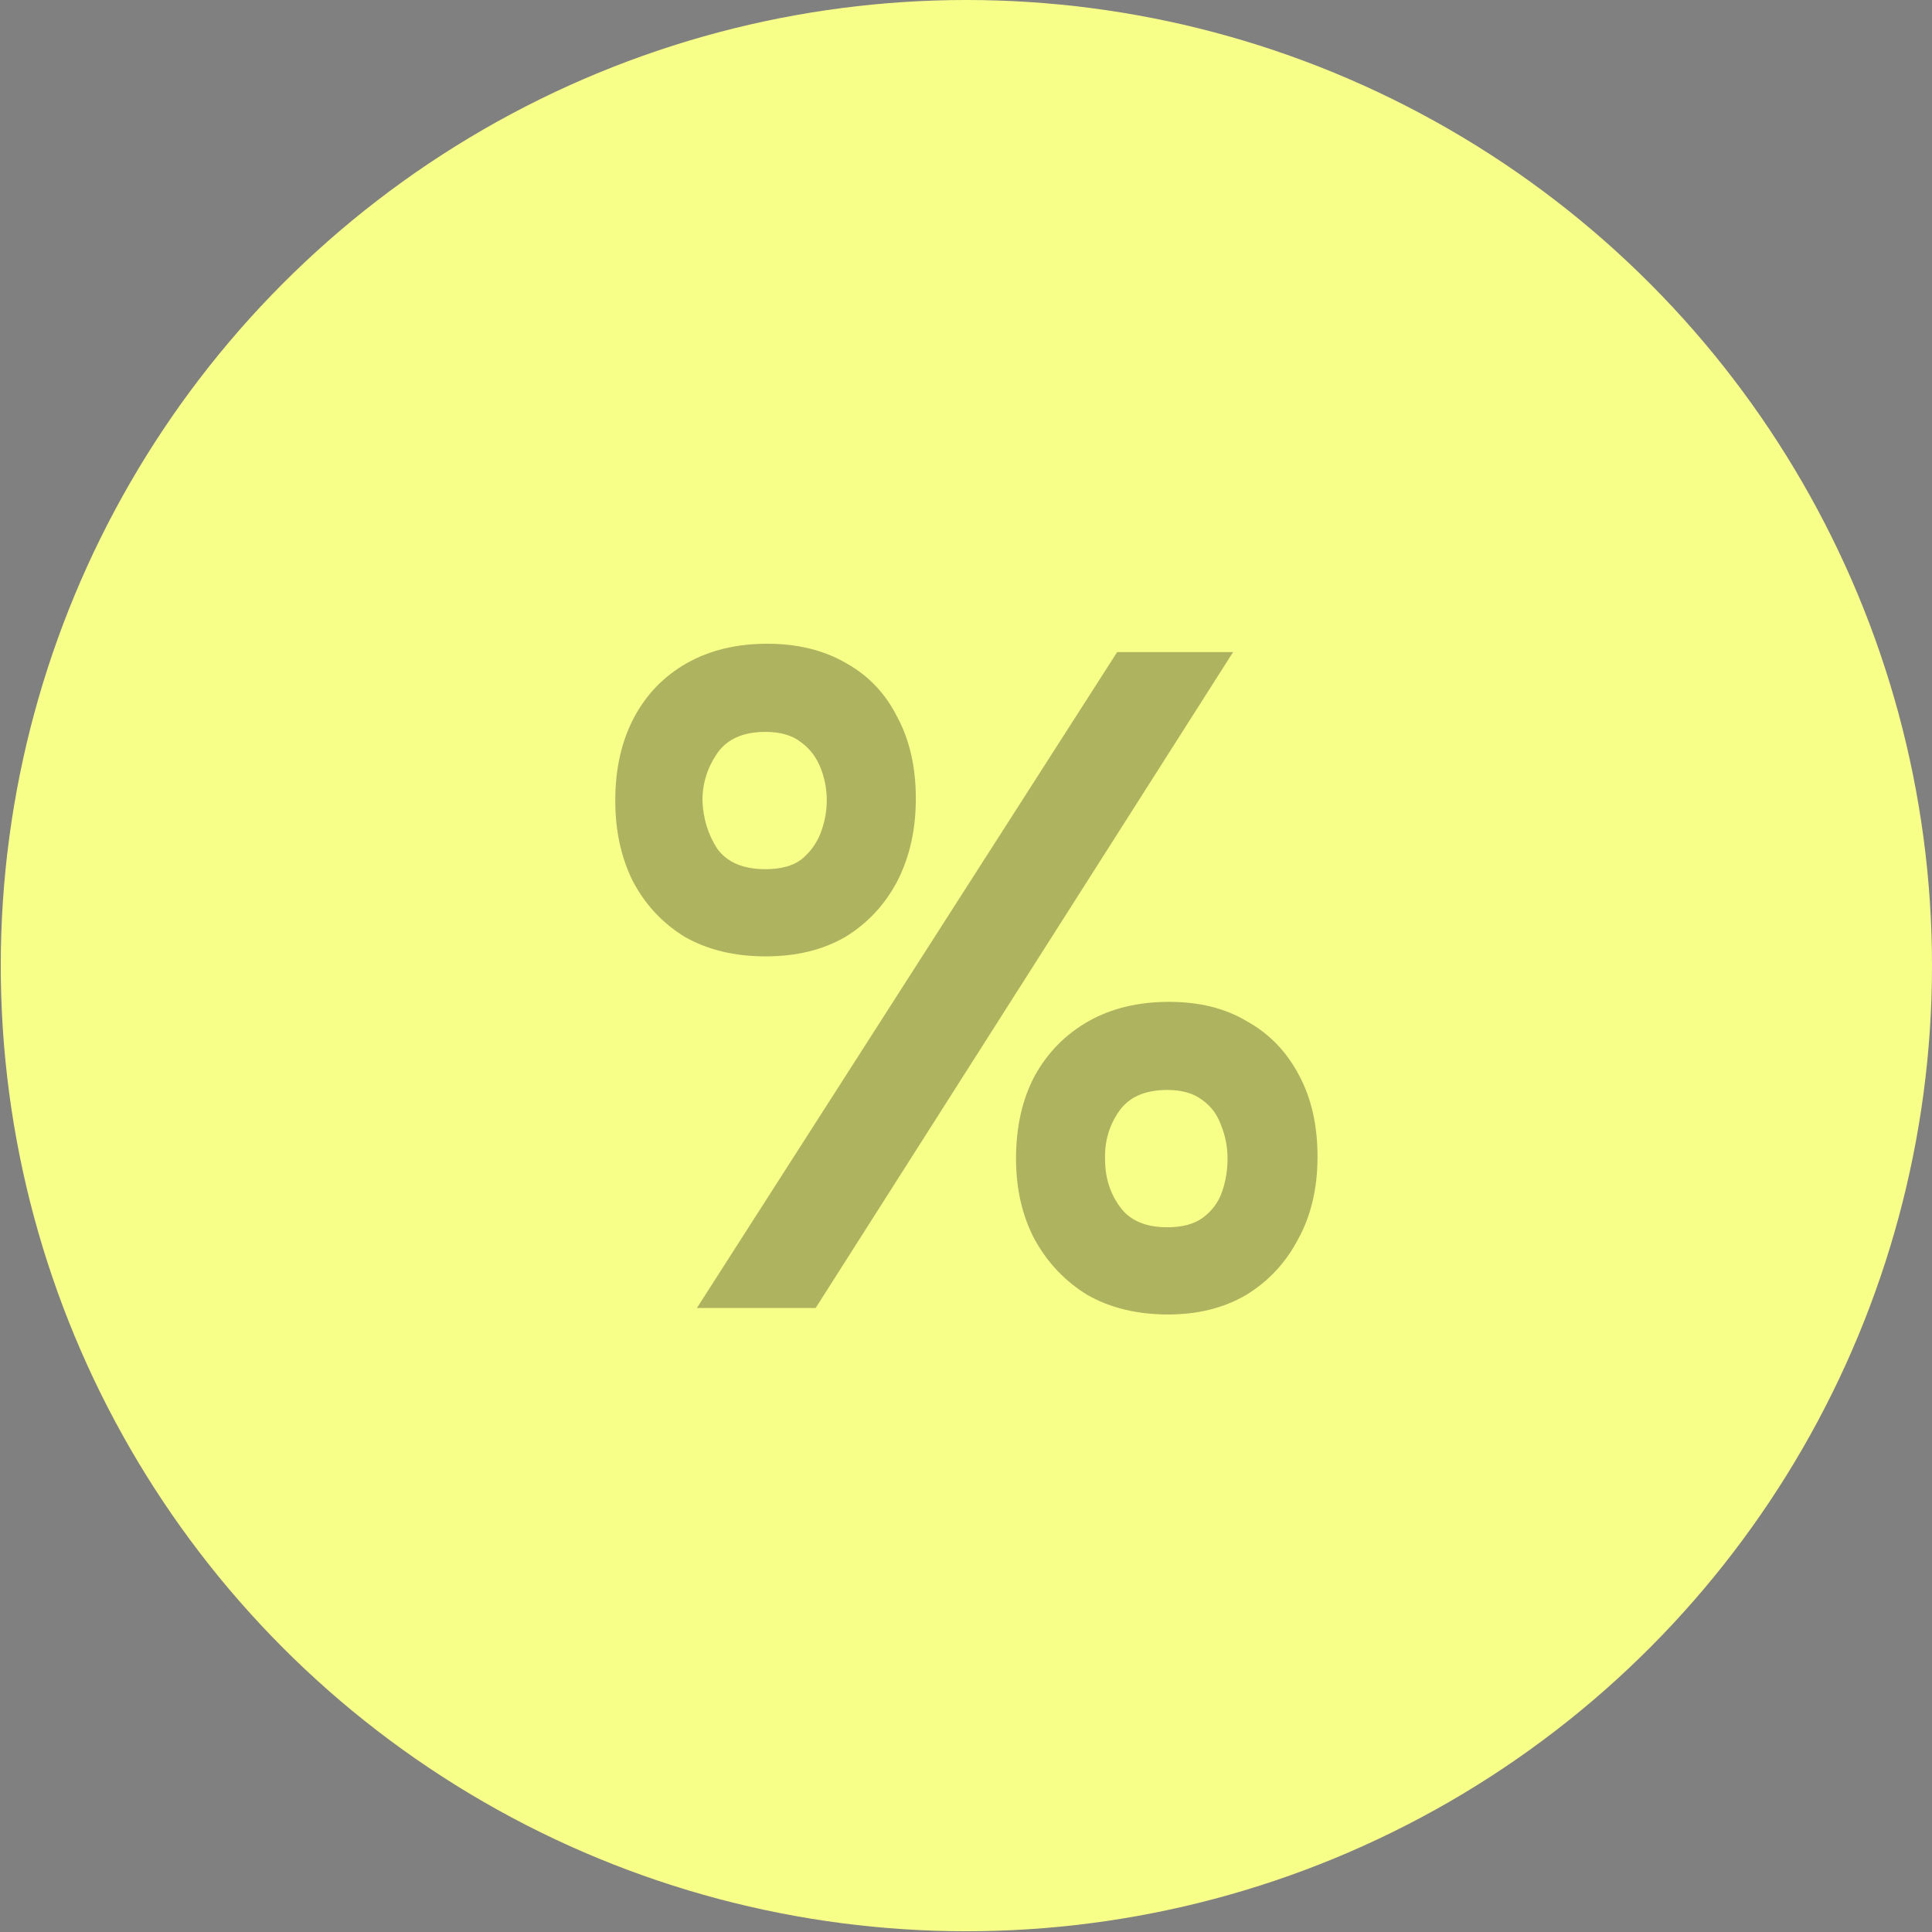 <?xml version="1.0" encoding="UTF-8"?> <svg xmlns="http://www.w3.org/2000/svg" width="56" height="56" viewBox="0 0 56 56" fill="none"><rect x="0" y="0" width="56" height="56" fill="#808080" stroke="none"/><circle cx="28.011" cy="27.989" r="27.989" fill="#F8FF88"></circle><path opacity="0.3" d="M20.2 37.913L32.381 18.901H35.742L23.642 37.913H20.2ZM33.86 38.101C32.963 38.101 32.184 37.913 31.52 37.536C30.875 37.142 30.364 36.604 29.988 35.923C29.629 35.241 29.45 34.462 29.45 33.583C29.45 32.669 29.629 31.871 29.988 31.19C30.364 30.509 30.884 29.98 31.547 29.604C32.211 29.227 32.99 29.039 33.887 29.039C34.765 29.039 35.518 29.227 36.145 29.604C36.791 29.962 37.293 30.482 37.651 31.163C38.01 31.826 38.189 32.615 38.189 33.529C38.189 34.444 38.001 35.241 37.624 35.923C37.266 36.604 36.764 37.142 36.118 37.536C35.473 37.913 34.72 38.101 33.86 38.101ZM33.833 35.573C34.263 35.573 34.604 35.483 34.855 35.304C35.124 35.107 35.312 34.856 35.419 34.551C35.527 34.246 35.581 33.924 35.581 33.583C35.581 33.243 35.518 32.92 35.392 32.615C35.285 32.31 35.106 32.068 34.855 31.889C34.604 31.692 34.263 31.593 33.833 31.593C33.188 31.593 32.721 31.799 32.435 32.212C32.148 32.624 32.013 33.09 32.031 33.61C32.031 34.13 32.175 34.587 32.462 34.981C32.748 35.376 33.205 35.573 33.833 35.573ZM22.19 27.721C21.293 27.721 20.514 27.533 19.85 27.157C19.205 26.762 18.703 26.224 18.344 25.543C18.004 24.862 17.834 24.082 17.834 23.204C17.834 22.29 18.013 21.492 18.371 20.811C18.73 20.129 19.241 19.601 19.904 19.224C20.567 18.848 21.347 18.659 22.243 18.659C23.122 18.659 23.884 18.848 24.529 19.224C25.174 19.583 25.667 20.102 26.008 20.784C26.366 21.447 26.546 22.236 26.546 23.15C26.546 24.046 26.366 24.844 26.008 25.543C25.649 26.224 25.148 26.762 24.502 27.157C23.857 27.533 23.086 27.721 22.19 27.721ZM22.19 25.194C22.62 25.194 22.96 25.104 23.211 24.925C23.462 24.727 23.651 24.477 23.776 24.172C23.902 23.849 23.964 23.526 23.964 23.204C23.964 22.863 23.902 22.541 23.776 22.236C23.651 21.931 23.462 21.689 23.211 21.51C22.96 21.312 22.62 21.214 22.19 21.214C21.544 21.214 21.078 21.42 20.791 21.832C20.505 22.245 20.361 22.702 20.361 23.204C20.379 23.724 20.523 24.19 20.791 24.602C21.078 24.996 21.544 25.194 22.19 25.194Z" fill="black"></path></svg> 